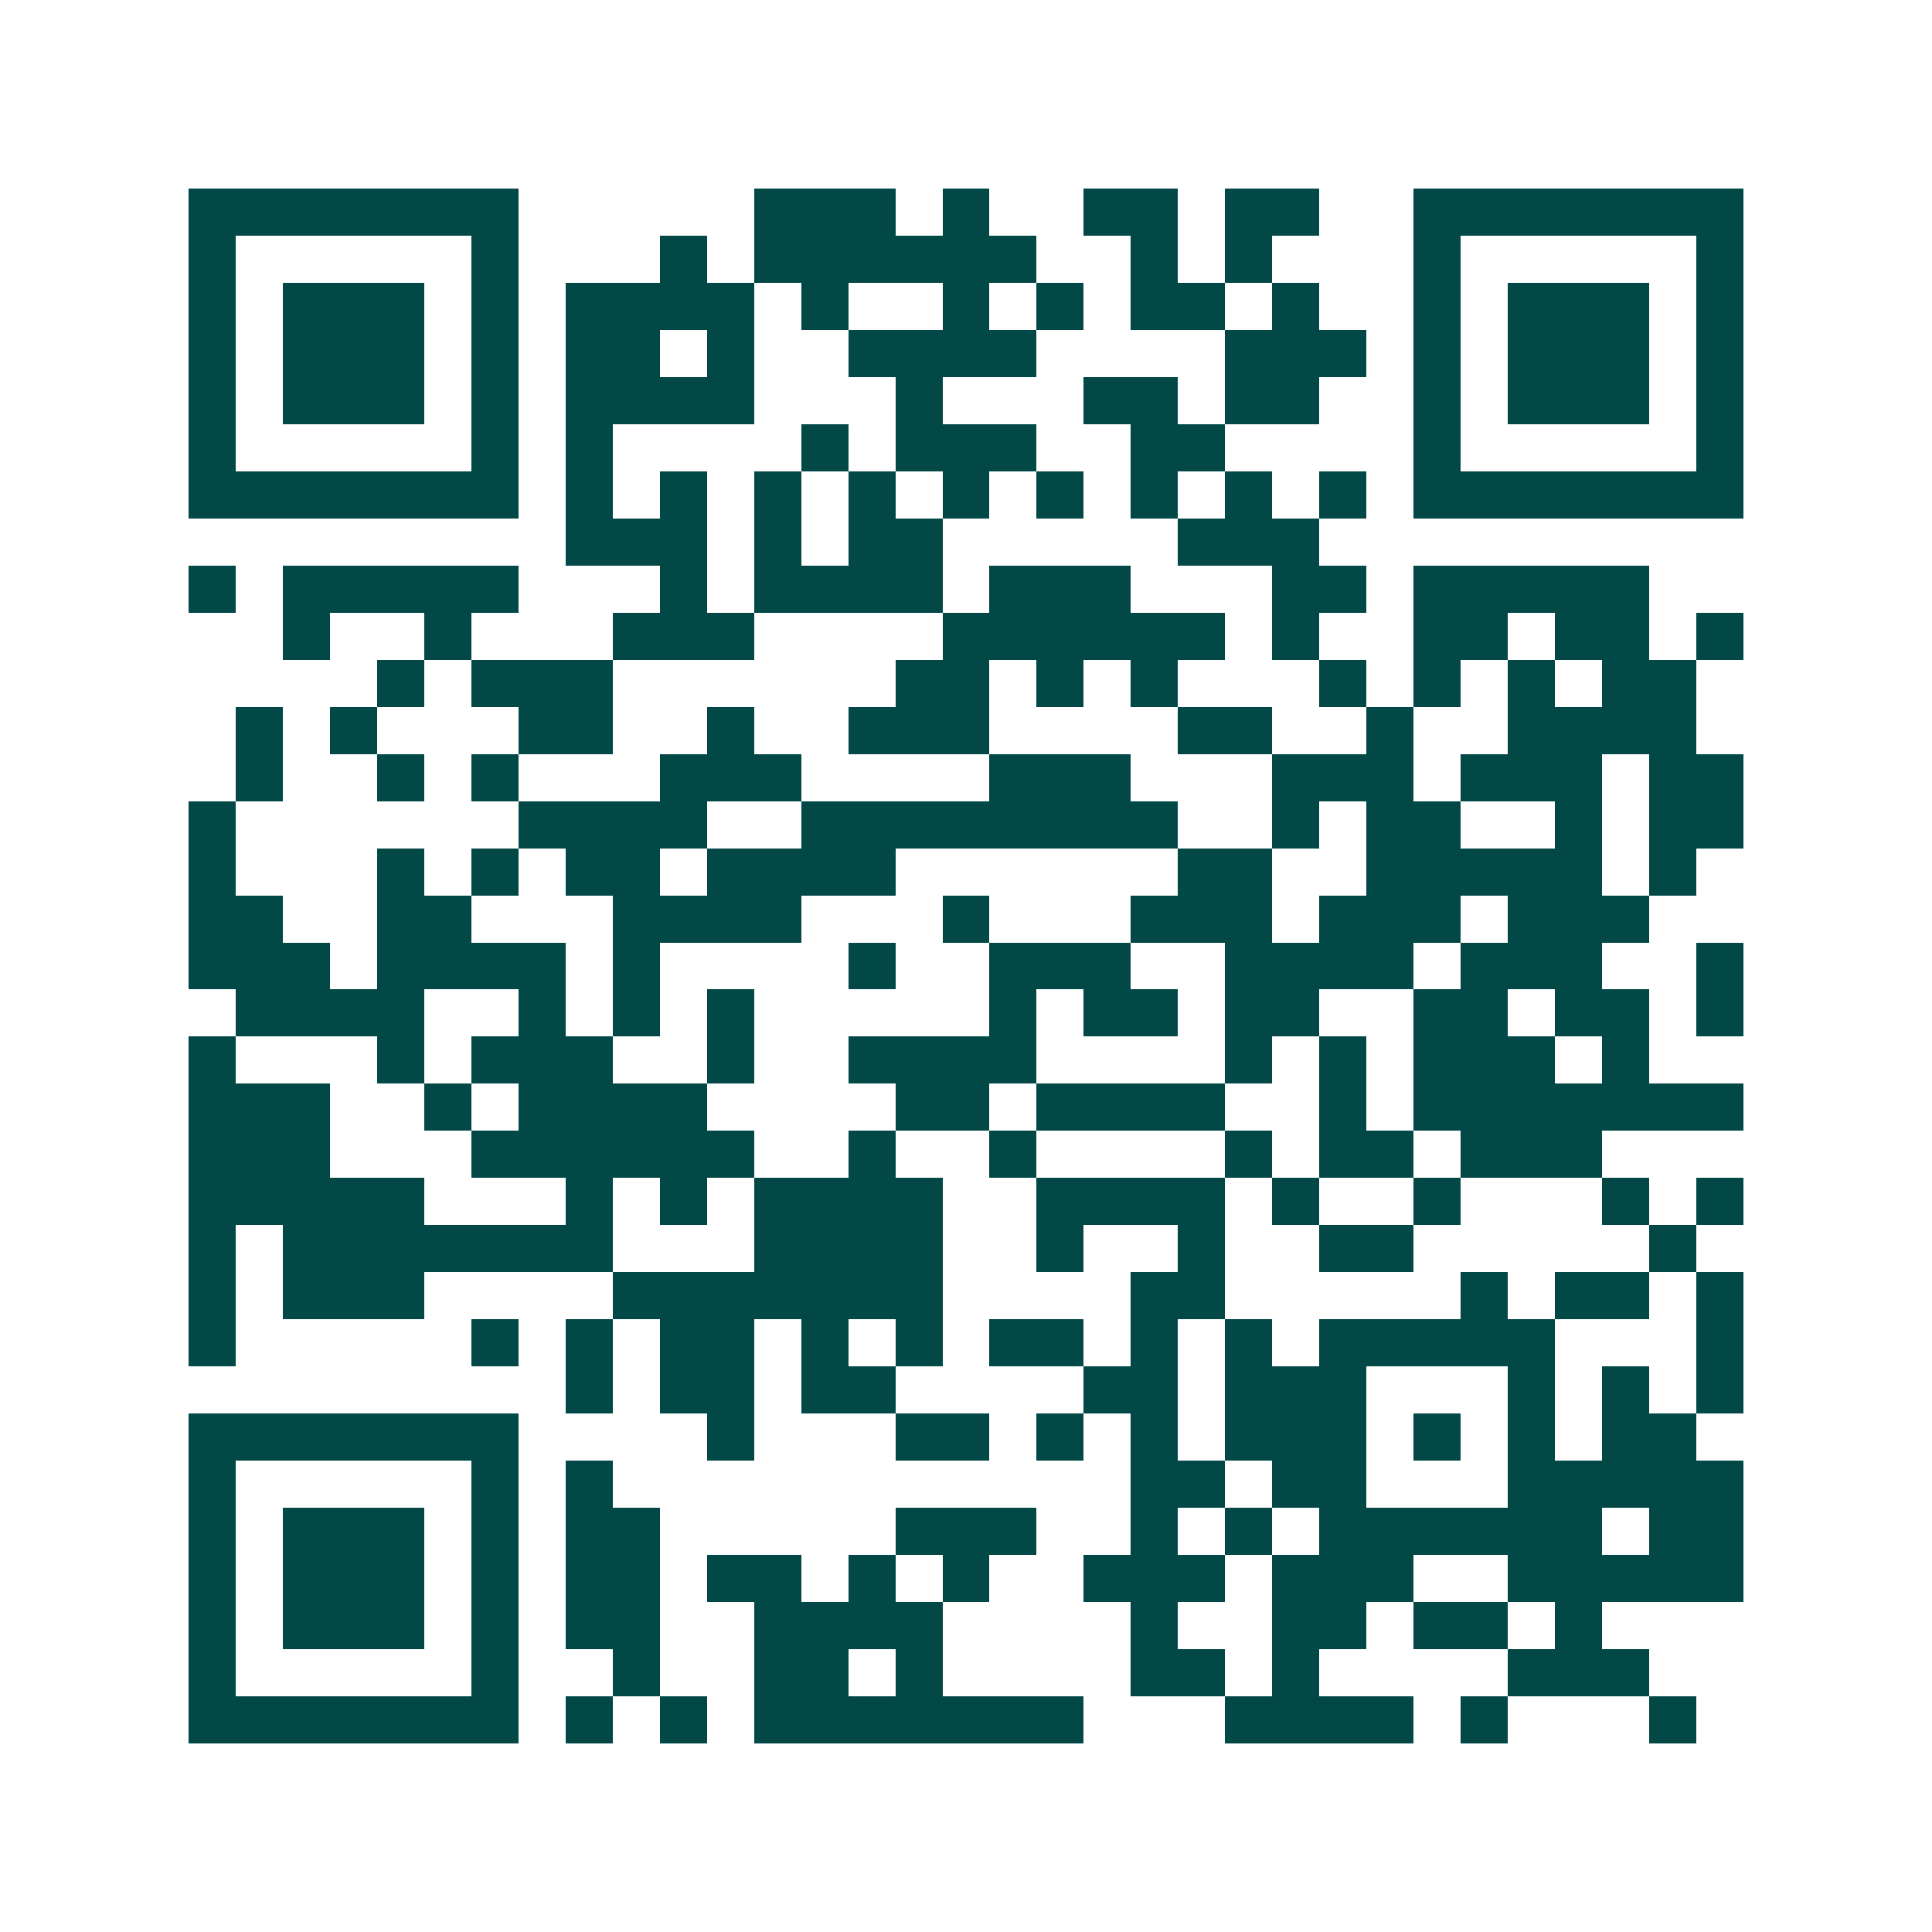 <svg xmlns="http://www.w3.org/2000/svg" width="200" height="200" viewBox="0 0 41 41" shape-rendering="crispEdges"><path fill="#ffffff" d="M0 0h41v41H0z"/><path stroke="#014847" d="M4 4.5h7m5 0h3m1 0h1m2 0h2m1 0h2m2 0h7M4 5.5h1m5 0h1m3 0h1m1 0h6m2 0h1m1 0h1m3 0h1m5 0h1M4 6.5h1m1 0h3m1 0h1m1 0h4m1 0h1m2 0h1m1 0h1m1 0h2m1 0h1m2 0h1m1 0h3m1 0h1M4 7.5h1m1 0h3m1 0h1m1 0h2m1 0h1m2 0h4m4 0h3m1 0h1m1 0h3m1 0h1M4 8.5h1m1 0h3m1 0h1m1 0h4m3 0h1m3 0h2m1 0h2m2 0h1m1 0h3m1 0h1M4 9.5h1m5 0h1m1 0h1m4 0h1m1 0h3m2 0h2m4 0h1m5 0h1M4 10.5h7m1 0h1m1 0h1m1 0h1m1 0h1m1 0h1m1 0h1m1 0h1m1 0h1m1 0h1m1 0h7M12 11.5h3m1 0h1m1 0h2m5 0h3M4 12.5h1m1 0h5m3 0h1m1 0h4m1 0h3m3 0h2m1 0h5M6 13.5h1m2 0h1m3 0h3m4 0h6m1 0h1m2 0h2m1 0h2m1 0h1M8 14.5h1m1 0h3m6 0h2m1 0h1m1 0h1m3 0h1m1 0h1m1 0h1m1 0h2M5 15.5h1m1 0h1m3 0h2m2 0h1m2 0h3m4 0h2m2 0h1m2 0h4M5 16.5h1m2 0h1m1 0h1m3 0h3m4 0h3m3 0h3m1 0h3m1 0h2M4 17.5h1m6 0h4m2 0h8m2 0h1m1 0h2m2 0h1m1 0h2M4 18.5h1m3 0h1m1 0h1m1 0h2m1 0h4m6 0h2m2 0h5m1 0h1M4 19.5h2m2 0h2m3 0h4m3 0h1m3 0h3m1 0h3m1 0h3M4 20.5h3m1 0h4m1 0h1m4 0h1m2 0h3m2 0h4m1 0h3m2 0h1M5 21.5h4m2 0h1m1 0h1m1 0h1m5 0h1m1 0h2m1 0h2m2 0h2m1 0h2m1 0h1M4 22.5h1m3 0h1m1 0h3m2 0h1m2 0h4m4 0h1m1 0h1m1 0h3m1 0h1M4 23.5h3m2 0h1m1 0h4m4 0h2m1 0h4m2 0h1m1 0h7M4 24.5h3m3 0h6m2 0h1m2 0h1m4 0h1m1 0h2m1 0h3M4 25.5h5m3 0h1m1 0h1m1 0h4m2 0h4m1 0h1m2 0h1m3 0h1m1 0h1M4 26.5h1m1 0h7m3 0h4m2 0h1m2 0h1m2 0h2m5 0h1M4 27.5h1m1 0h3m4 0h7m4 0h2m5 0h1m1 0h2m1 0h1M4 28.5h1m5 0h1m1 0h1m1 0h2m1 0h1m1 0h1m1 0h2m1 0h1m1 0h1m1 0h5m3 0h1M12 29.5h1m1 0h2m1 0h2m4 0h2m1 0h3m3 0h1m1 0h1m1 0h1M4 30.5h7m4 0h1m3 0h2m1 0h1m1 0h1m1 0h3m1 0h1m1 0h1m1 0h2M4 31.5h1m5 0h1m1 0h1m11 0h2m1 0h2m3 0h5M4 32.5h1m1 0h3m1 0h1m1 0h2m5 0h3m2 0h1m1 0h1m1 0h6m1 0h2M4 33.5h1m1 0h3m1 0h1m1 0h2m1 0h2m1 0h1m1 0h1m2 0h3m1 0h3m2 0h5M4 34.5h1m1 0h3m1 0h1m1 0h2m2 0h4m4 0h1m2 0h2m1 0h2m1 0h1M4 35.5h1m5 0h1m2 0h1m2 0h2m1 0h1m4 0h2m1 0h1m4 0h3M4 36.5h7m1 0h1m1 0h1m1 0h7m3 0h4m1 0h1m3 0h1"/></svg>
